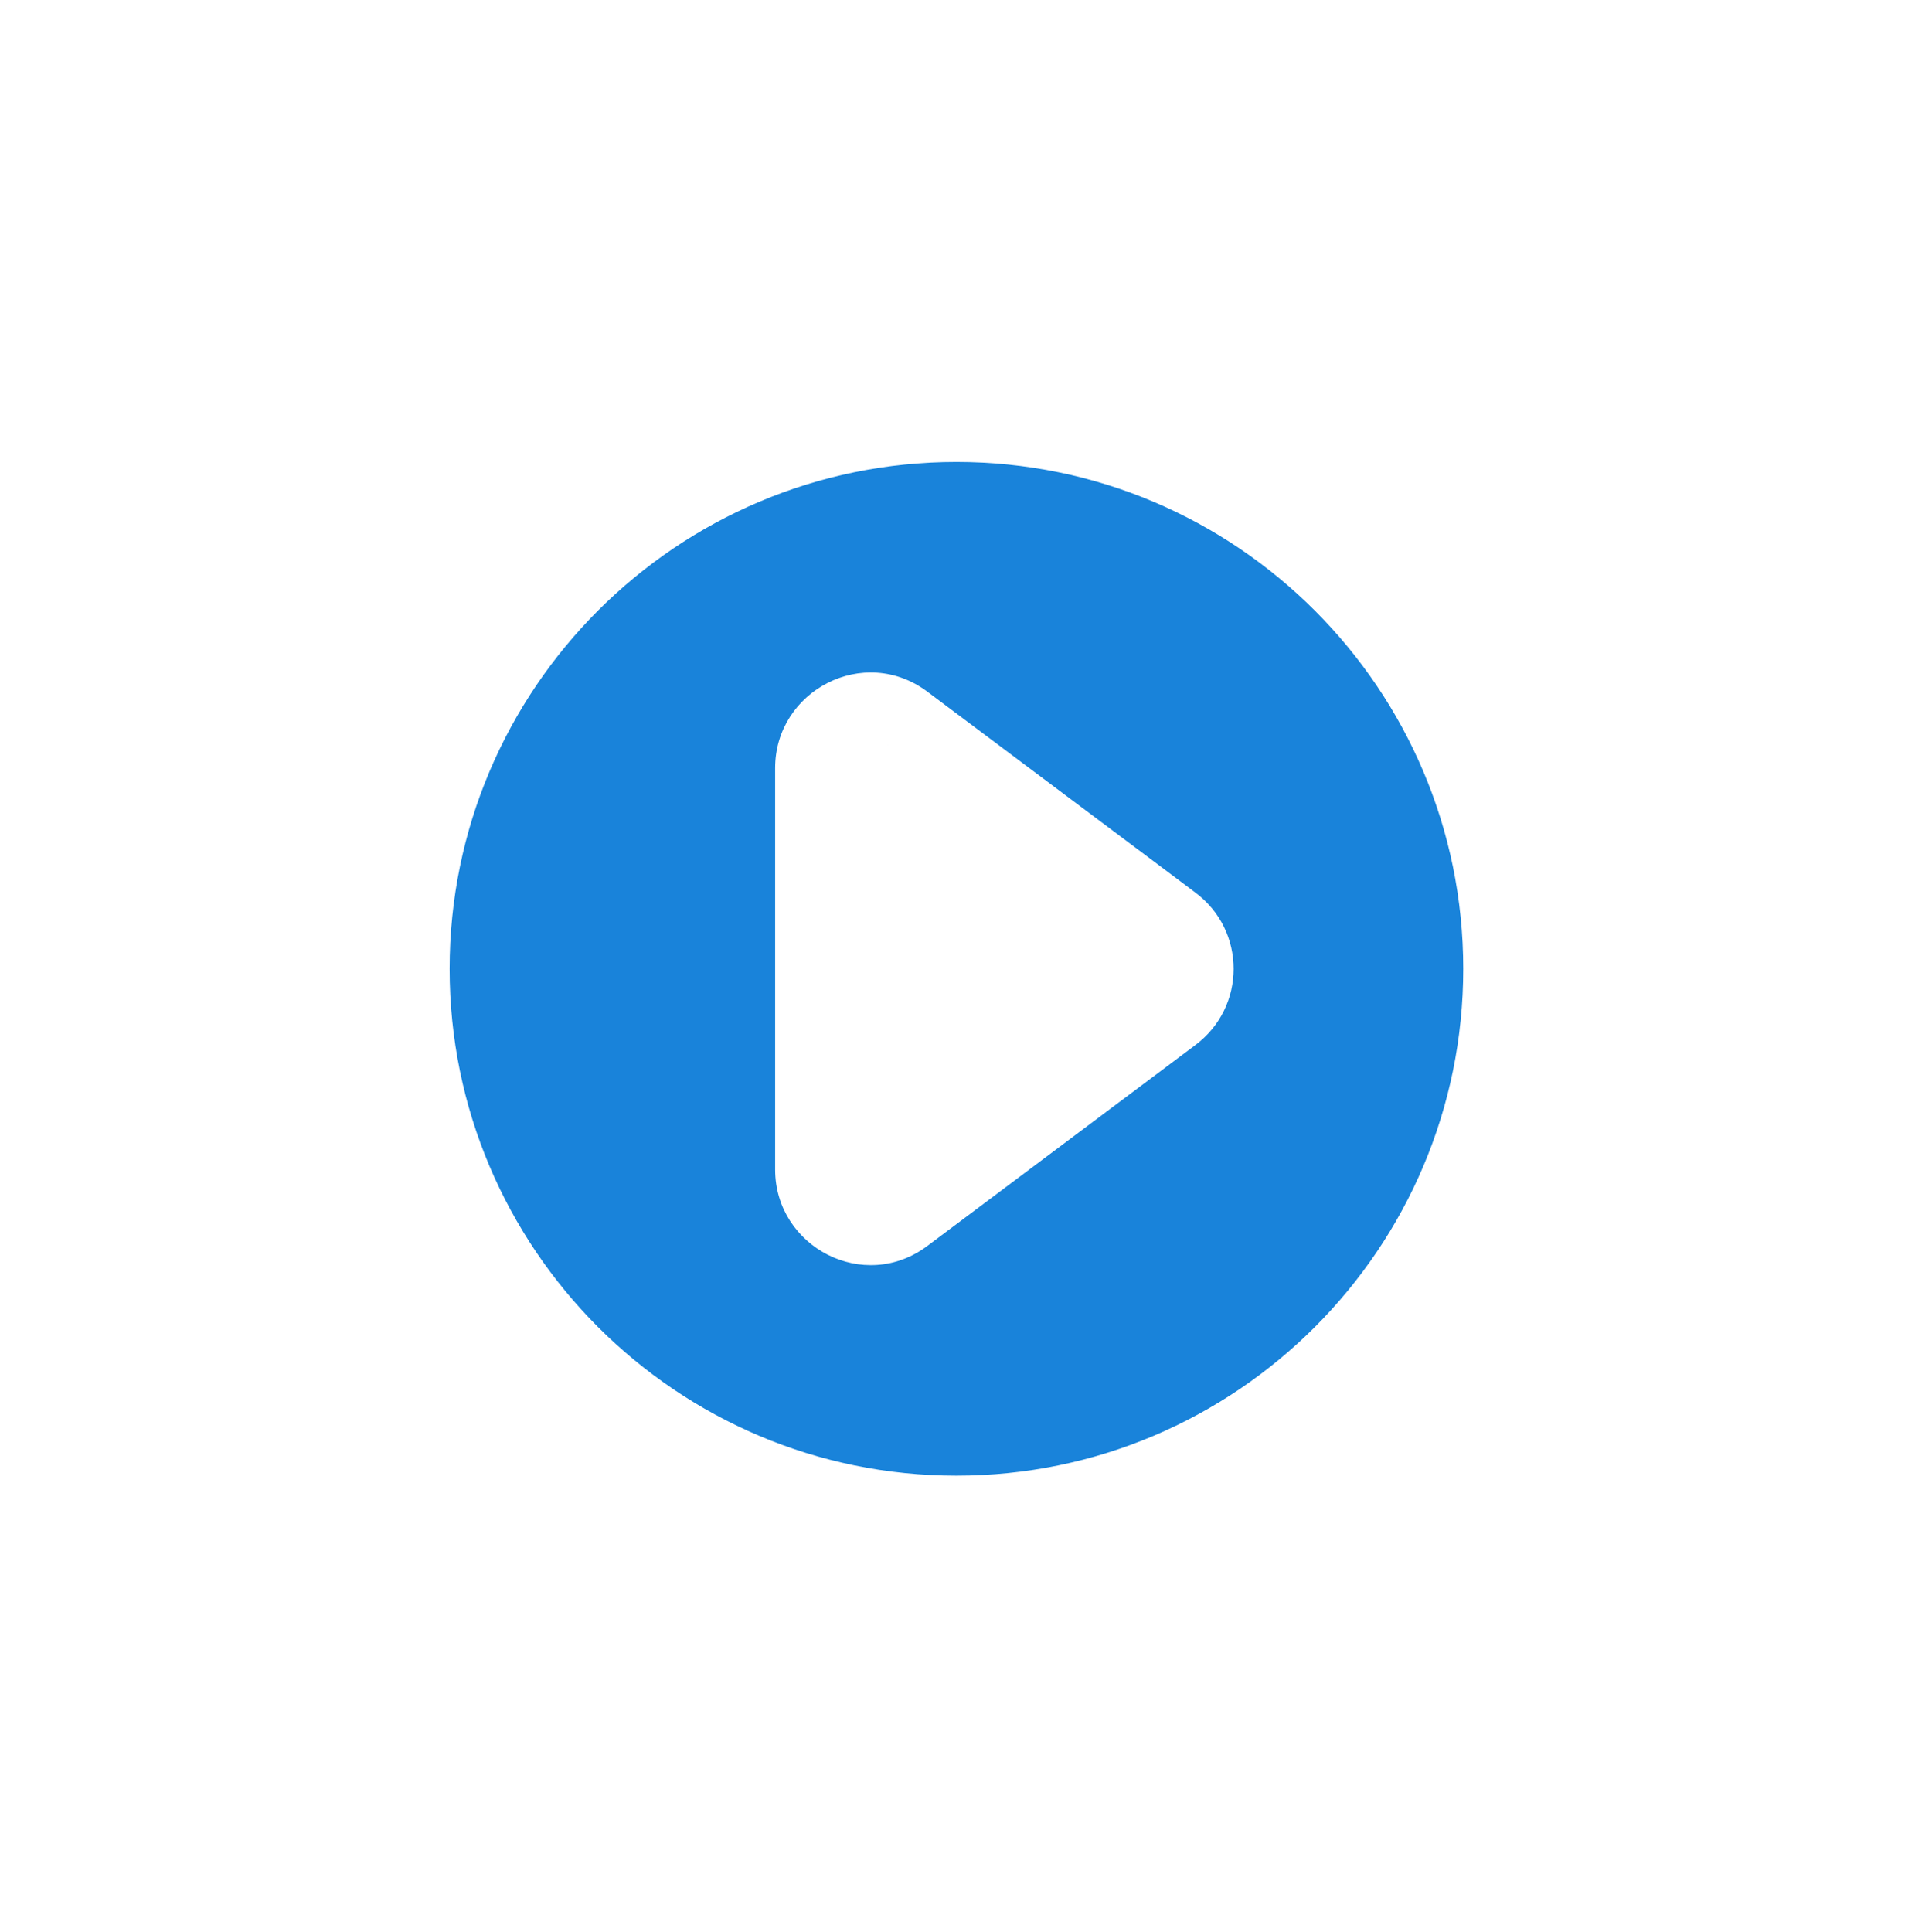 <svg width="115" height="116" viewBox="0 0 115 116" fill="none" xmlns="http://www.w3.org/2000/svg">
<g filter="url(#filter0_d_18720_58040)">
<g opacity="0.9">
<mask id="path-1-outside-1_18720_58040" maskUnits="userSpaceOnUse" x="19" y="15" width="77" height="77" fill="black">
<rect fill="white" x="19" y="15" width="77" height="77"/>
<path fill-rule="evenodd" clip-rule="evenodd" d="M57.435 19C38.427 19 23 34.427 23 53.435C23 72.444 38.427 87.871 57.435 87.871C76.444 87.871 91.871 72.444 91.871 53.435C91.871 34.427 76.444 19 57.435 19ZM50.549 65.487V41.382C50.549 39.97 52.167 39.144 53.304 40.005L69.385 52.057C70.315 52.746 70.315 54.123 69.385 54.812L53.304 66.864C52.167 67.725 50.549 66.899 50.549 65.487Z"/>
</mask>
<path fill-rule="evenodd" clip-rule="evenodd" d="M57.435 19C38.427 19 23 34.427 23 53.435C23 72.444 38.427 87.871 57.435 87.871C76.444 87.871 91.871 72.444 91.871 53.435C91.871 34.427 76.444 19 57.435 19ZM50.549 65.487V41.382C50.549 39.97 52.167 39.144 53.304 40.005L69.385 52.057C70.315 52.746 70.315 54.123 69.385 54.812L53.304 66.864C52.167 67.725 50.549 66.899 50.549 65.487Z" fill="#0076D6"/>
<path d="M53.304 40.005L50.888 43.193L50.897 43.199L50.905 43.206L53.304 40.005ZM69.385 52.057L66.986 55.258L66.995 55.265L67.004 55.271L69.385 52.057ZM69.385 54.812L67.004 51.598L66.995 51.604L66.986 51.611L69.385 54.812ZM53.304 66.864L50.905 63.663L50.897 63.67L50.888 63.676L53.304 66.864ZM57.435 15C36.218 15 19 32.218 19 53.435H27C27 36.636 40.636 23 57.435 23V15ZM19 53.435C19 74.653 36.218 91.871 57.435 91.871V83.871C40.636 83.871 27 70.234 27 53.435H19ZM57.435 91.871C78.653 91.871 95.871 74.653 95.871 53.435H87.871C87.871 70.234 74.234 83.871 57.435 83.871V91.871ZM95.871 53.435C95.871 32.218 78.653 15 57.435 15V23C74.234 23 87.871 36.636 87.871 53.435H95.871ZM54.549 65.487V41.382H46.549V65.487H54.549ZM54.549 41.382C54.549 43.209 52.439 44.368 50.888 43.193L55.719 36.816C51.895 33.919 46.549 36.732 46.549 41.382H54.549ZM50.905 43.206L66.986 55.258L71.784 48.856L55.703 36.804L50.905 43.206ZM67.004 55.271C65.775 54.361 65.775 52.508 67.004 51.598L71.766 58.026C74.854 55.738 74.854 51.131 71.766 48.843L67.004 55.271ZM66.986 51.611L50.905 63.663L55.703 70.065L71.784 58.013L66.986 51.611ZM50.888 63.676C52.439 62.501 54.549 63.66 54.549 65.487H46.549C46.549 70.137 51.895 72.95 55.719 70.053L50.888 63.676Z" fill="white" mask="url(#path-1-outside-1_18720_58040)"/>
</g>
</g>
<defs>
<filter id="filter0_d_18720_58040" x="-2.85" y="-3.61" width="120.345" height="120.345" filterUnits="userSpaceOnUse" color-interpolation-filters="sRGB">
<feFlood flood-opacity="0" result="BackgroundImageFix"/>
<feColorMatrix in="SourceAlpha" type="matrix" values="0 0 0 0 0 0 0 0 0 0 0 0 0 0 0 0 0 0 127 0" result="hardAlpha"/>
<feOffset dy="4.74"/>
<feGaussianBlur stdDeviation="9.425"/>
<feColorMatrix type="matrix" values="0 0 0 0 0 0 0 0 0 0 0 0 0 0 0 0 0 0 0.165 0"/>
<feBlend mode="normal" in2="BackgroundImageFix" result="effect1_dropShadow_18720_58040"/>
<feBlend mode="normal" in="SourceGraphic" in2="effect1_dropShadow_18720_58040" result="shape"/>
</filter>
</defs>
</svg>
